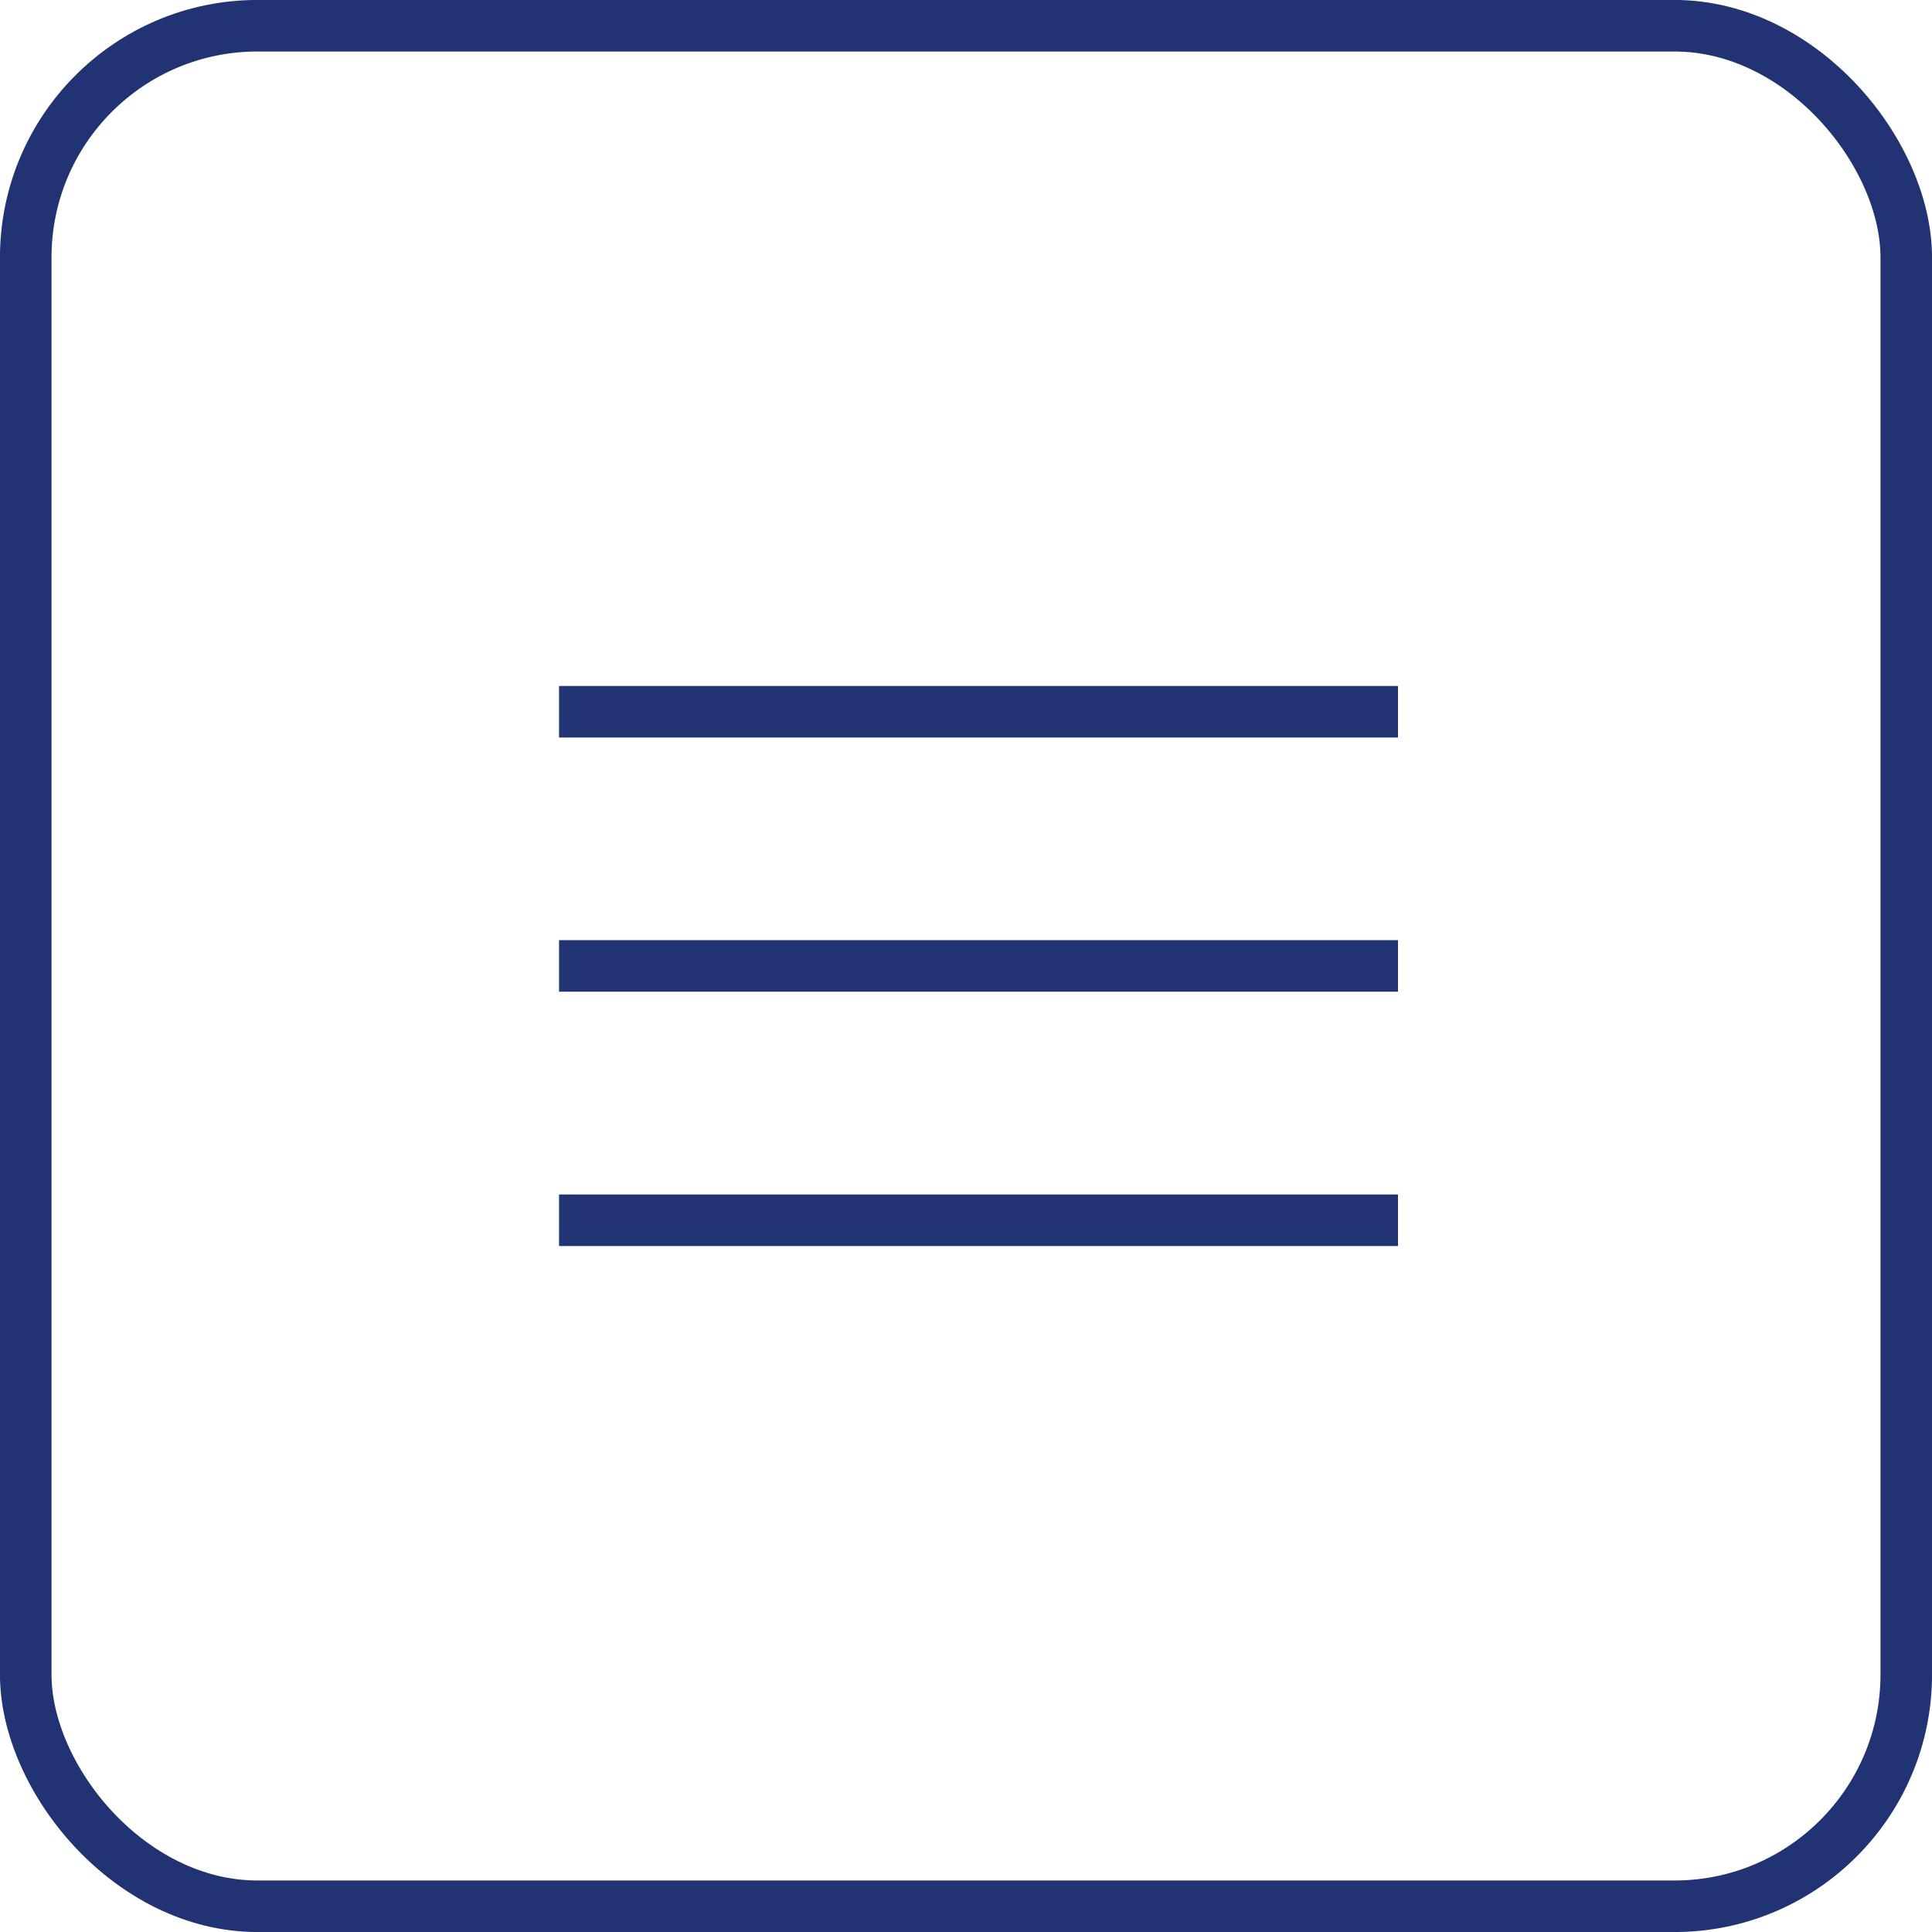 <?xml version="1.0" encoding="UTF-8"?> <svg xmlns="http://www.w3.org/2000/svg" width="25" height="25" viewBox="0 0 25 25" fill="none"><rect x="0.333" y="0.333" width="24.334" height="24.334" rx="2.999" stroke="#213373" stroke-width="0.667"></rect><path d="M7.234 9.21H18.09" stroke="#213373" stroke-width="0.667"></path><path d="M7.234 12.499H18.09" stroke="#213373" stroke-width="0.667"></path><path d="M7.234 15.79H18.09" stroke="#213373" stroke-width="0.667"></path></svg> 